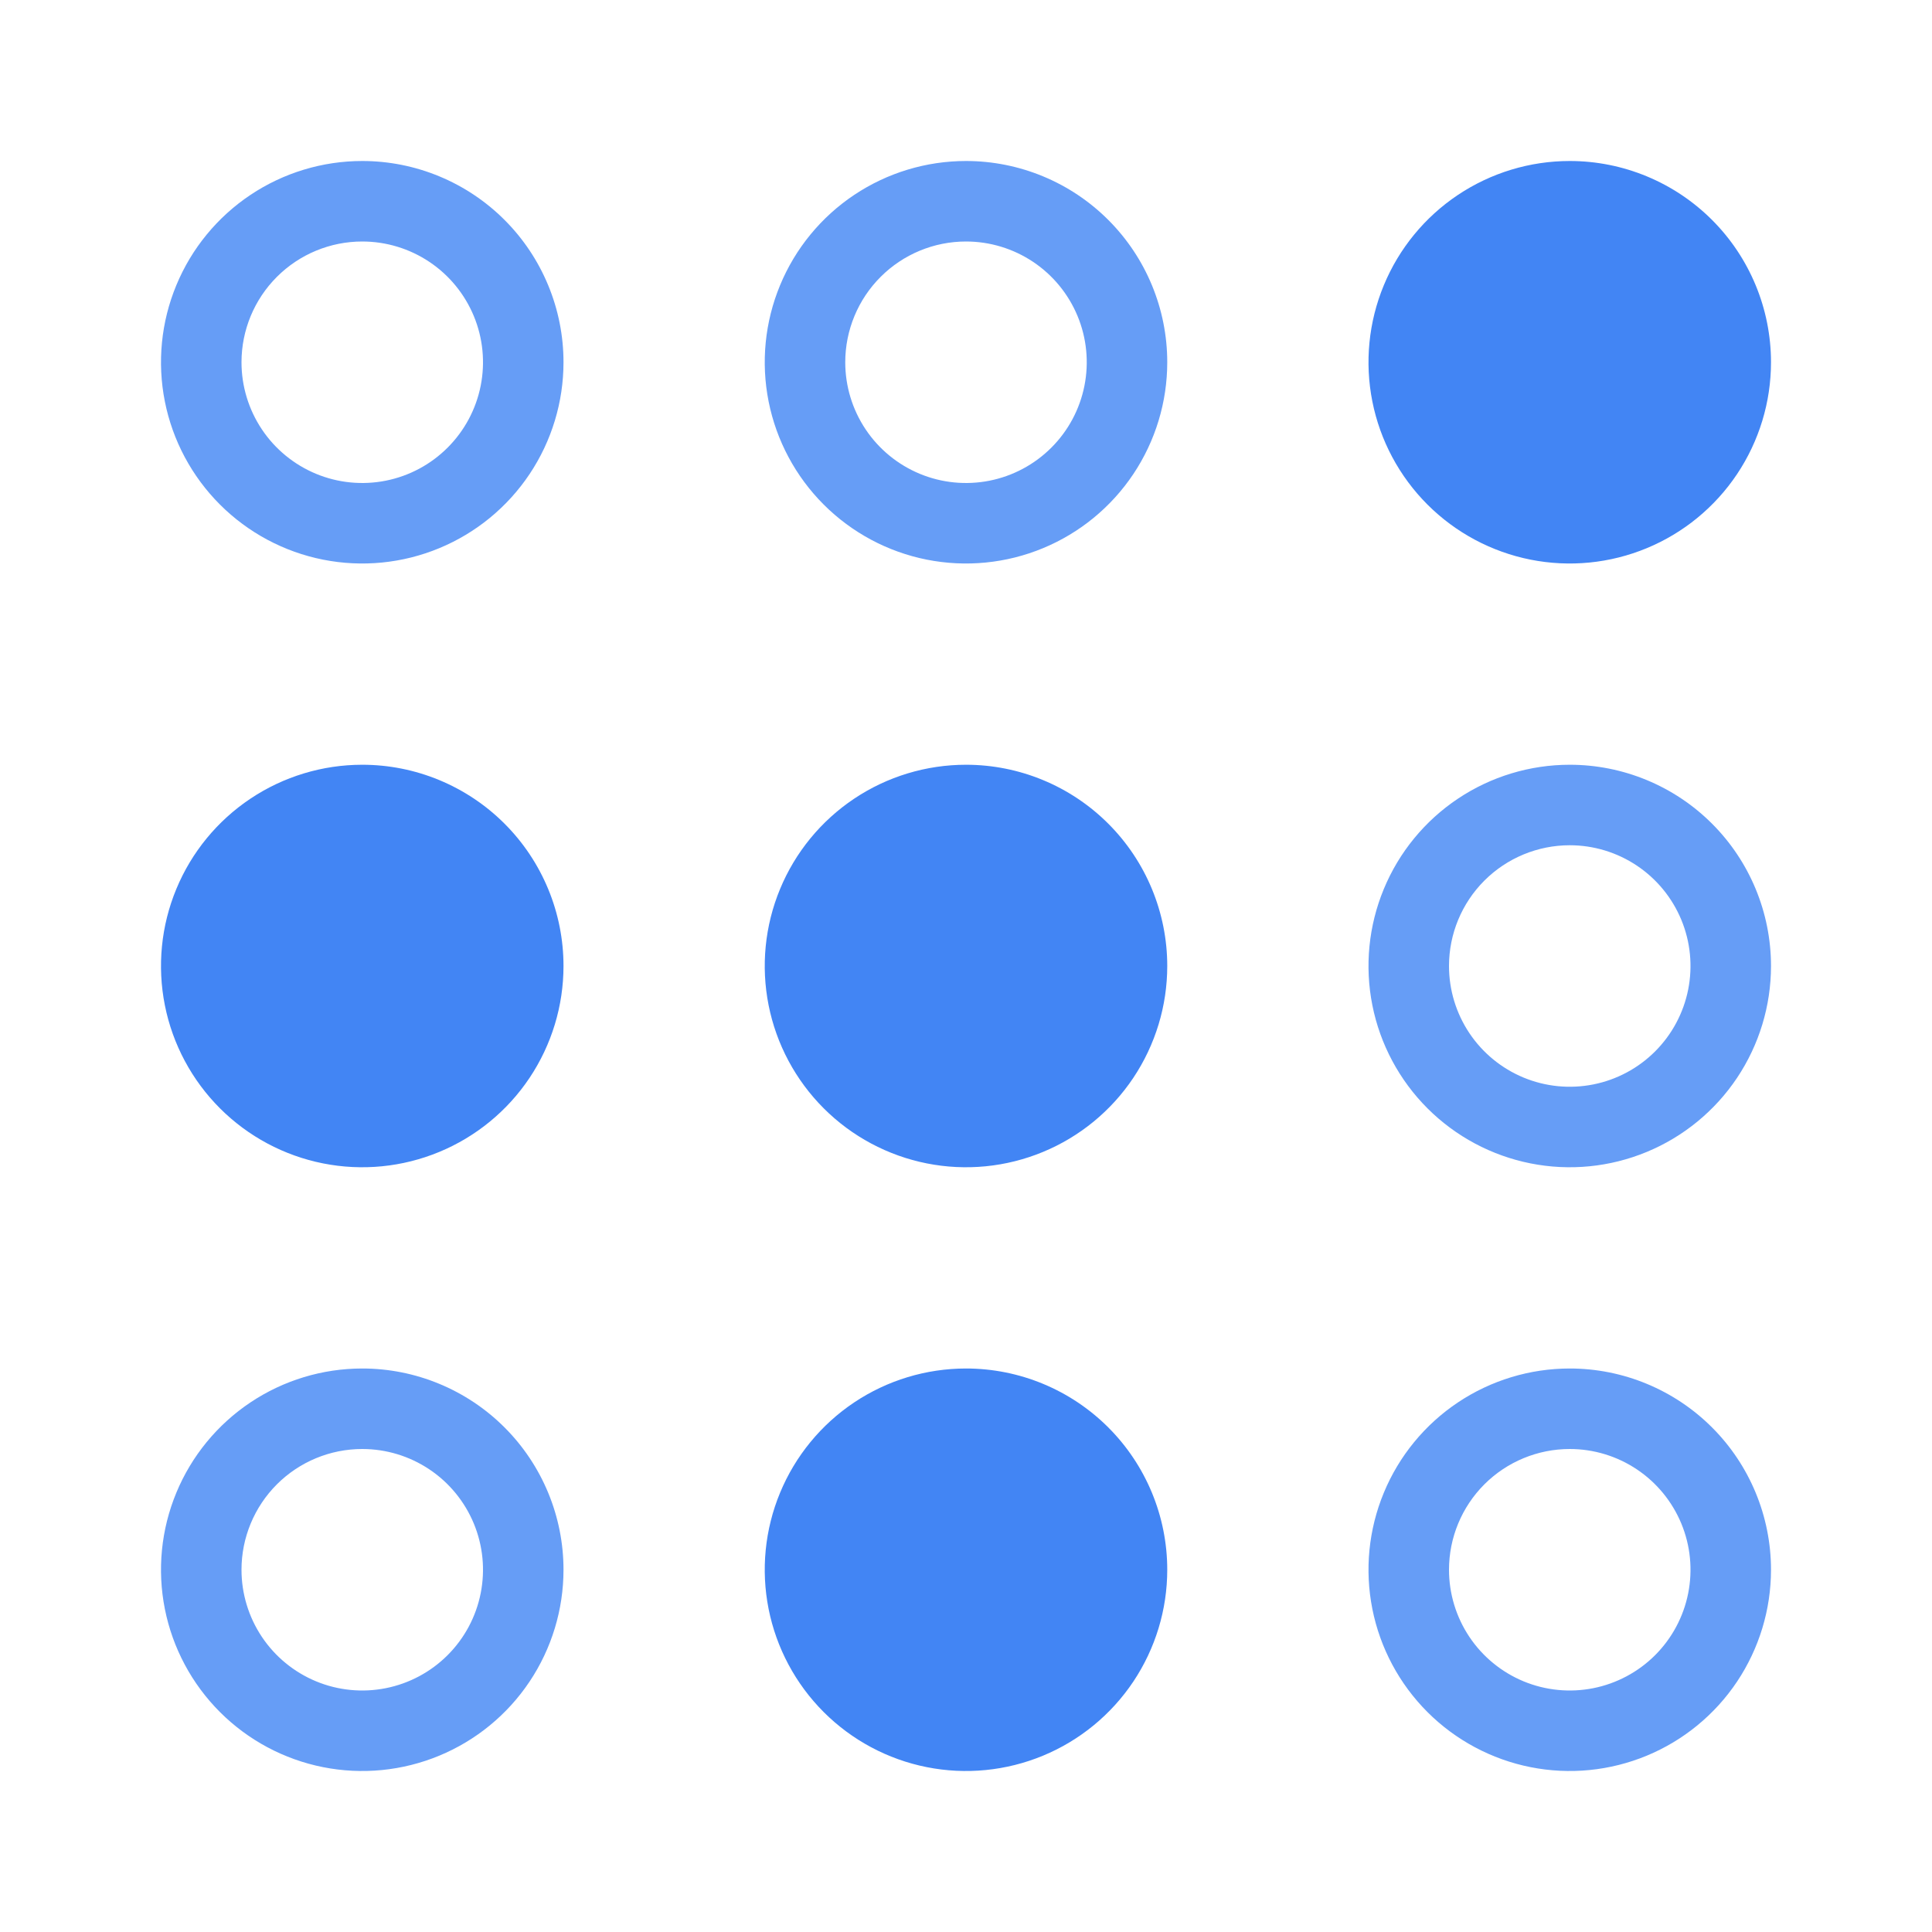 <svg width="90" height="90" viewBox="0 0 90 90" fill="none" xmlns="http://www.w3.org/2000/svg">
<path d="M73.125 67.5C74.237 67.5 75.325 67.83 76.25 68.448C77.175 69.066 77.896 69.945 78.322 70.972C78.748 72 78.859 73.131 78.642 74.222C78.425 75.314 77.889 76.316 77.103 77.103C76.316 77.889 75.314 78.425 74.222 78.642C73.131 78.859 72 78.748 70.972 78.322C69.945 77.896 69.066 77.175 68.448 76.25C67.83 75.325 67.5 74.237 67.5 73.125C67.5 71.633 68.093 70.202 69.147 69.147C70.202 68.093 71.633 67.5 73.125 67.5ZM73.125 63.75C71.271 63.75 69.458 64.3 67.916 65.33C66.375 66.36 65.173 67.824 64.464 69.537C63.754 71.25 63.568 73.135 63.93 74.954C64.292 76.772 65.185 78.443 66.496 79.754C67.807 81.065 69.478 81.958 71.296 82.32C73.115 82.682 75 82.496 76.713 81.786C78.426 81.077 79.89 79.875 80.92 78.334C81.95 76.792 82.5 74.979 82.5 73.125C82.5 70.639 81.512 68.254 79.754 66.496C77.996 64.738 75.611 63.75 73.125 63.75Z" fill="#669DF6"/>
<path d="M45 63.75C43.146 63.75 41.333 64.3 39.791 65.33C38.25 66.36 37.048 67.824 36.339 69.537C35.629 71.25 35.443 73.135 35.805 74.954C36.167 76.772 37.06 78.443 38.371 79.754C39.682 81.065 41.352 81.958 43.171 82.32C44.99 82.682 46.875 82.496 48.588 81.786C50.301 81.077 51.765 79.875 52.795 78.334C53.825 76.792 54.375 74.979 54.375 73.125C54.375 70.639 53.387 68.254 51.629 66.496C49.871 64.738 47.486 63.75 45 63.75Z" fill="#4285F4"/>
<path d="M16.875 67.5C17.988 67.5 19.075 67.83 20 68.448C20.925 69.066 21.646 69.945 22.072 70.972C22.498 72 22.609 73.131 22.392 74.222C22.175 75.314 21.639 76.316 20.852 77.103C20.066 77.889 19.064 78.425 17.972 78.642C16.881 78.859 15.75 78.748 14.722 78.322C13.695 77.896 12.816 77.175 12.198 76.25C11.58 75.325 11.25 74.237 11.25 73.125C11.25 71.633 11.843 70.202 12.898 69.147C13.952 68.093 15.383 67.5 16.875 67.5ZM16.875 63.75C15.021 63.75 13.208 64.3 11.666 65.33C10.125 66.36 8.923 67.824 8.214 69.537C7.504 71.25 7.318 73.135 7.68 74.954C8.042 76.772 8.935 78.443 10.246 79.754C11.557 81.065 13.227 81.958 15.046 82.32C16.865 82.682 18.75 82.496 20.463 81.786C22.176 81.077 23.64 79.875 24.67 78.334C25.7 76.792 26.25 74.979 26.25 73.125C26.25 71.894 26.008 70.675 25.536 69.537C25.065 68.4 24.375 67.366 23.504 66.496C22.634 65.625 21.6 64.935 20.463 64.464C19.325 63.992 18.106 63.75 16.875 63.75Z" fill="#669DF6"/>
<path d="M73.125 39.375C74.237 39.375 75.325 39.705 76.25 40.323C77.175 40.941 77.896 41.82 78.322 42.847C78.748 43.875 78.859 45.006 78.642 46.097C78.425 47.188 77.889 48.191 77.103 48.977C76.316 49.764 75.314 50.3 74.222 50.517C73.131 50.734 72 50.623 70.972 50.197C69.945 49.771 69.066 49.05 68.448 48.125C67.83 47.2 67.5 46.112 67.5 45C67.5 43.508 68.093 42.077 69.147 41.023C70.202 39.968 71.633 39.375 73.125 39.375ZM73.125 35.625C71.271 35.625 69.458 36.175 67.916 37.205C66.375 38.235 65.173 39.699 64.464 41.412C63.754 43.125 63.568 45.01 63.93 46.829C64.292 48.648 65.185 50.318 66.496 51.629C67.807 52.94 69.478 53.833 71.296 54.195C73.115 54.557 75 54.371 76.713 53.661C78.426 52.952 79.89 51.75 80.92 50.209C81.95 48.667 82.5 46.854 82.5 45C82.5 42.514 81.512 40.129 79.754 38.371C77.996 36.613 75.611 35.625 73.125 35.625Z" fill="#669DF6"/>
<path d="M45 35.625C43.146 35.625 41.333 36.175 39.791 37.205C38.25 38.235 37.048 39.699 36.339 41.412C35.629 43.125 35.443 45.01 35.805 46.829C36.167 48.648 37.06 50.318 38.371 51.629C39.682 52.94 41.352 53.833 43.171 54.195C44.99 54.557 46.875 54.371 48.588 53.661C50.301 52.952 51.765 51.75 52.795 50.209C53.825 48.667 54.375 46.854 54.375 45C54.375 42.514 53.387 40.129 51.629 38.371C49.871 36.613 47.486 35.625 45 35.625Z" fill="#4285F4"/>
<path d="M16.875 35.625C15.021 35.625 13.208 36.175 11.666 37.205C10.125 38.235 8.923 39.699 8.214 41.412C7.504 43.125 7.318 45.01 7.68 46.829C8.042 48.648 8.935 50.318 10.246 51.629C11.557 52.94 13.227 53.833 15.046 54.195C16.865 54.557 18.75 54.371 20.463 53.661C22.176 52.952 23.64 51.75 24.67 50.209C25.7 48.667 26.25 46.854 26.25 45C26.25 43.769 26.008 42.55 25.536 41.412C25.065 40.275 24.375 39.241 23.504 38.371C22.634 37.5 21.6 36.81 20.463 36.339C19.325 35.867 18.106 35.625 16.875 35.625Z" fill="#4285F4"/>
<path d="M73.125 7.5C71.271 7.5 69.458 8.05 67.916 9.08C66.375 10.11 65.173 11.574 64.464 13.287C63.754 15 63.568 16.885 63.93 18.704C64.292 20.523 65.185 22.193 66.496 23.504C67.807 24.815 69.478 25.708 71.296 26.07C73.115 26.432 75 26.246 76.713 25.536C78.426 24.827 79.89 23.625 80.92 22.084C81.95 20.542 82.5 18.729 82.5 16.875C82.5 14.389 81.512 12.004 79.754 10.246C77.996 8.488 75.611 7.5 73.125 7.5Z" fill="#4285F4"/>
<path d="M45 11.25C46.112 11.25 47.2 11.58 48.125 12.198C49.05 12.816 49.771 13.695 50.197 14.722C50.623 15.75 50.734 16.881 50.517 17.972C50.3 19.064 49.764 20.066 48.977 20.852C48.191 21.639 47.188 22.175 46.097 22.392C45.006 22.609 43.875 22.498 42.847 22.072C41.82 21.646 40.941 20.925 40.323 20C39.705 19.075 39.375 17.988 39.375 16.875C39.375 15.383 39.968 13.952 41.023 12.898C42.077 11.843 43.508 11.25 45 11.25ZM45 7.5C43.146 7.5 41.333 8.05 39.791 9.08C38.25 10.11 37.048 11.574 36.339 13.287C35.629 15 35.443 16.885 35.805 18.704C36.167 20.523 37.06 22.193 38.371 23.504C39.682 24.815 41.352 25.708 43.171 26.07C44.99 26.432 46.875 26.246 48.588 25.536C50.301 24.827 51.765 23.625 52.795 22.084C53.825 20.542 54.375 18.729 54.375 16.875C54.375 14.389 53.387 12.004 51.629 10.246C49.871 8.488 47.486 7.5 45 7.5Z" fill="#669DF6"/>
<path d="M16.875 11.25C17.988 11.25 19.075 11.58 20 12.198C20.925 12.816 21.646 13.695 22.072 14.722C22.498 15.75 22.609 16.881 22.392 17.972C22.175 19.064 21.639 20.066 20.852 20.852C20.066 21.639 19.064 22.175 17.972 22.392C16.881 22.609 15.75 22.498 14.722 22.072C13.695 21.646 12.816 20.925 12.198 20C11.58 19.075 11.25 17.988 11.25 16.875C11.25 15.383 11.843 13.952 12.898 12.898C13.952 11.843 15.383 11.25 16.875 11.25ZM16.875 7.5C15.021 7.5 13.208 8.05 11.666 9.08C10.125 10.11 8.923 11.574 8.214 13.287C7.504 15 7.318 16.885 7.68 18.704C8.042 20.523 8.935 22.193 10.246 23.504C11.557 24.815 13.227 25.708 15.046 26.07C16.865 26.432 18.75 26.246 20.463 25.536C22.176 24.827 23.64 23.625 24.67 22.084C25.7 20.542 26.25 18.729 26.25 16.875C26.25 15.644 26.008 14.425 25.536 13.287C25.065 12.15 24.375 11.116 23.504 10.246C22.634 9.375 21.6 8.685 20.463 8.214C19.325 7.742 18.106 7.5 16.875 7.5Z" fill="#669DF6"/>
</svg>
